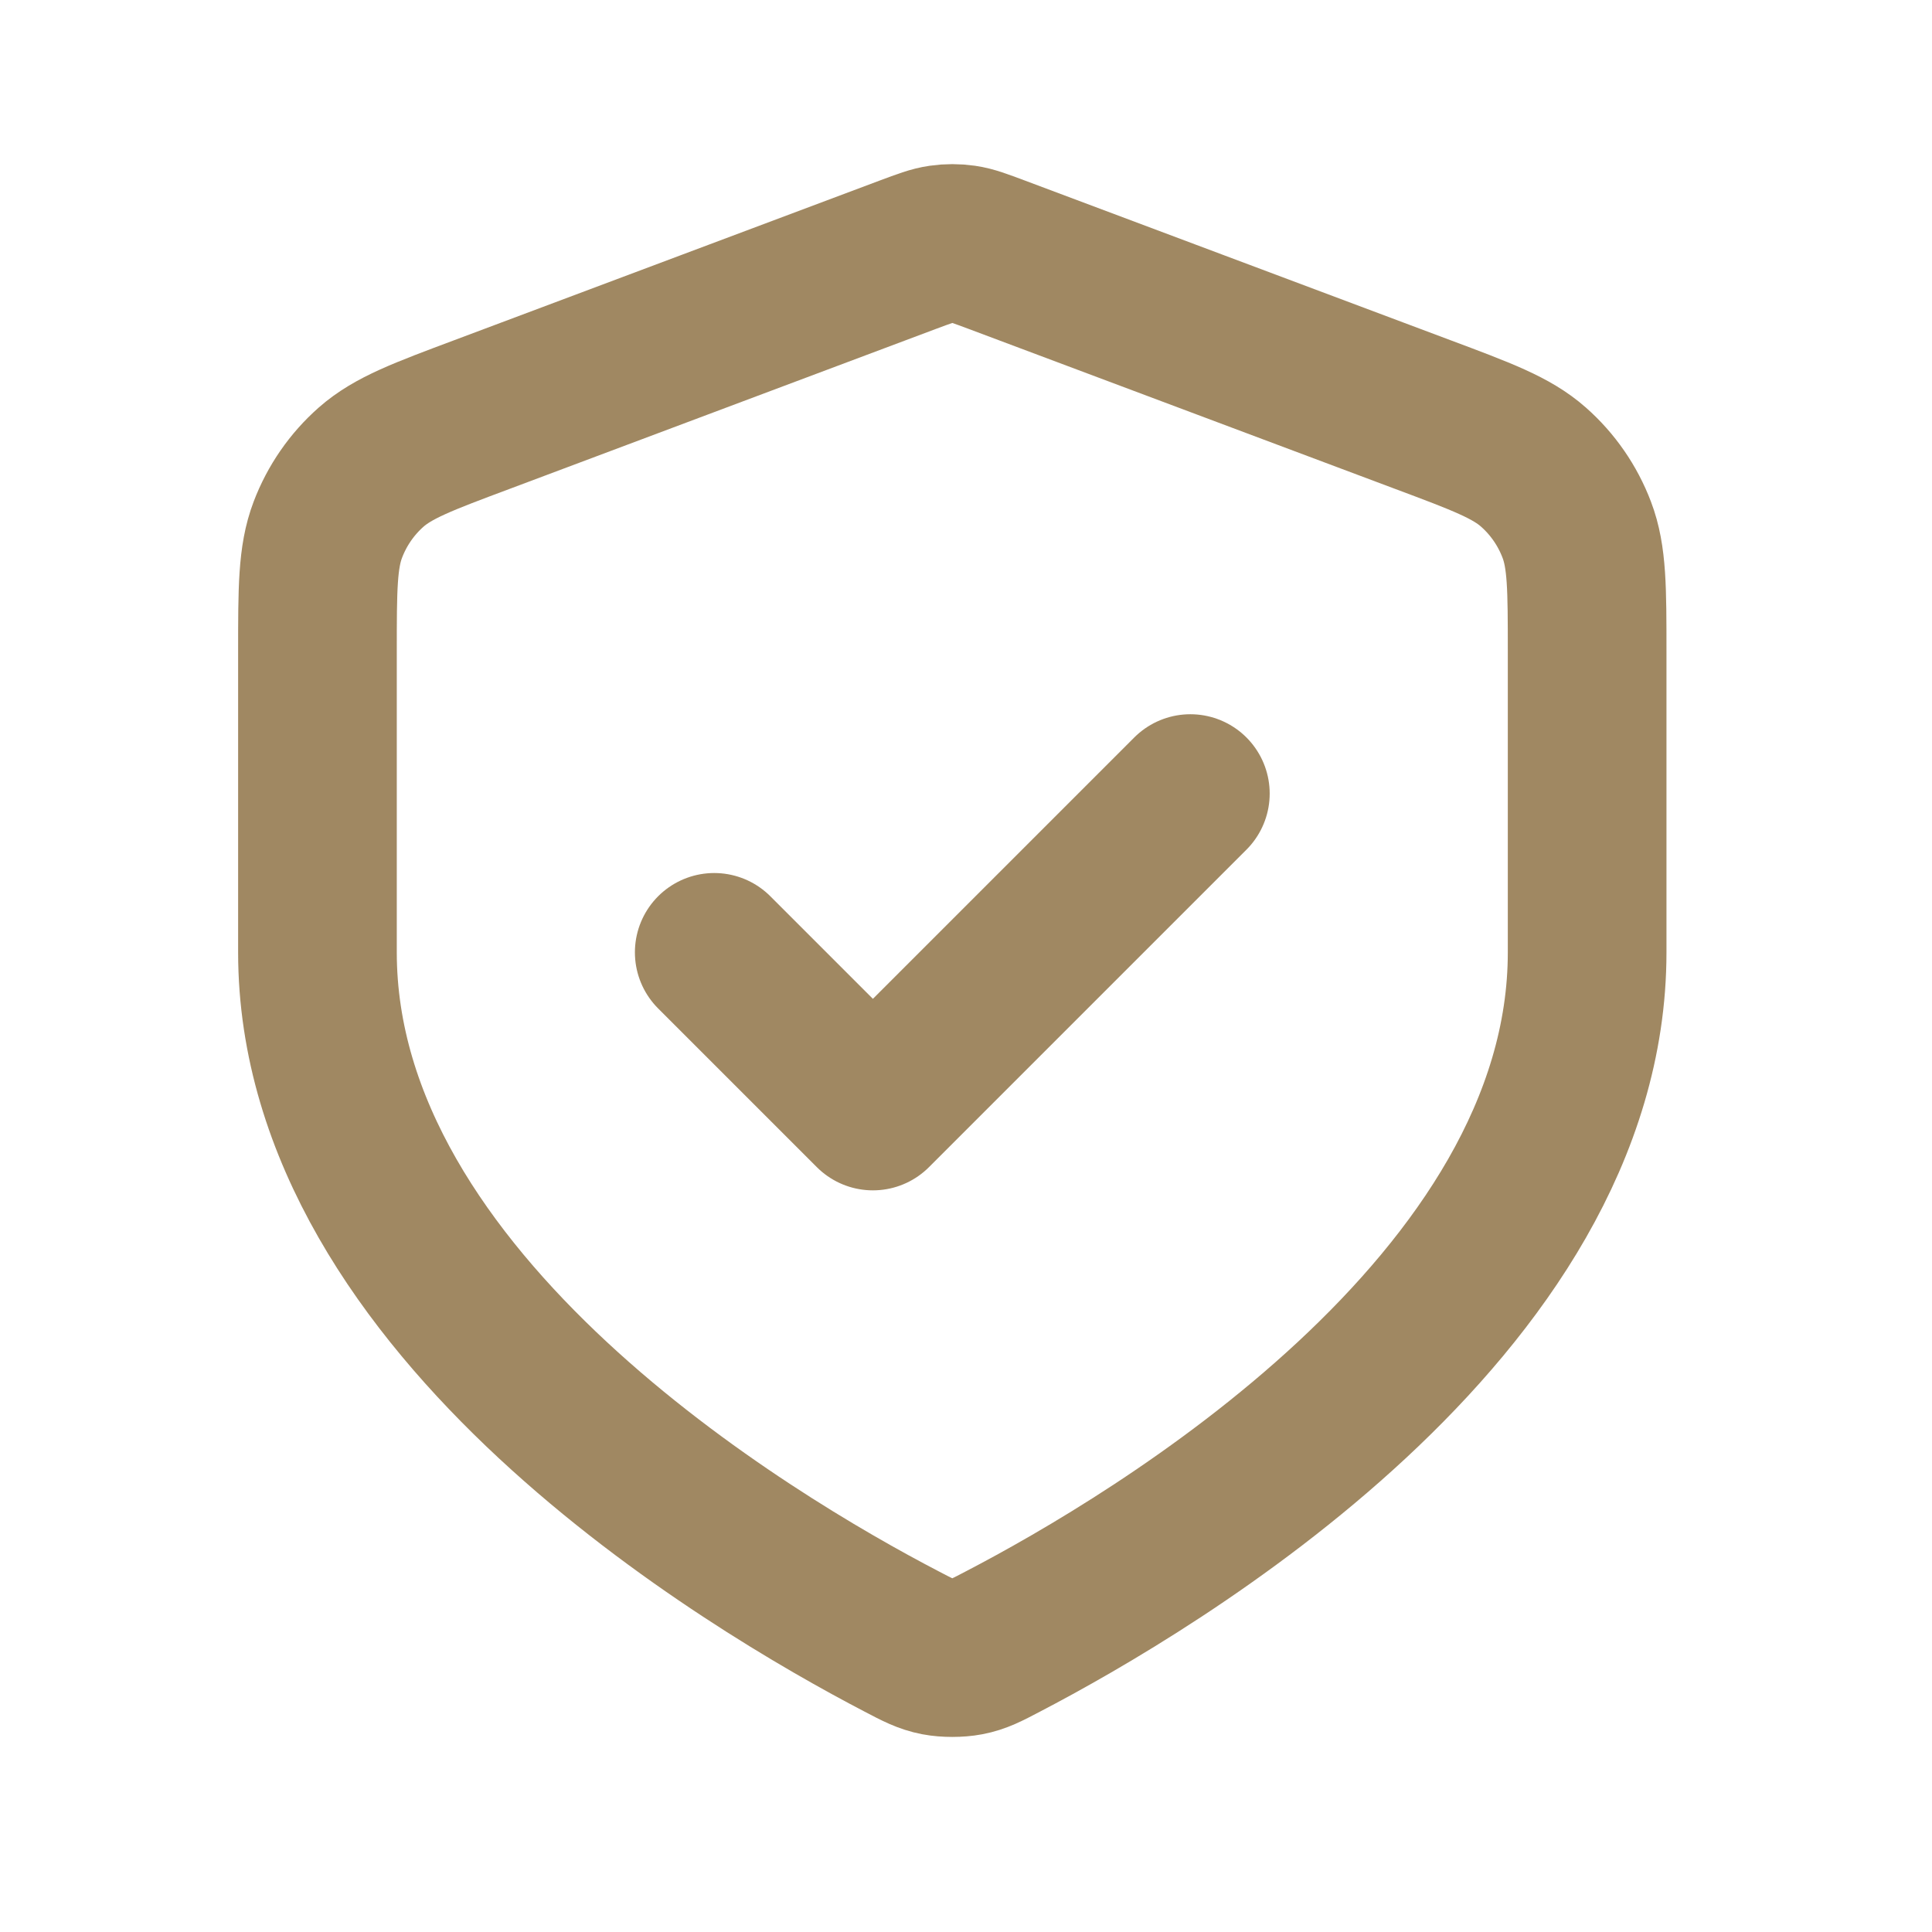 <svg width="16" height="16" viewBox="0 0 16 16" fill="none" xmlns="http://www.w3.org/2000/svg">
<path d="M5.915 7.887L7.229 9.201L9.858 6.572M13.144 7.887C13.144 10.819 9.556 12.943 8.308 13.593C8.173 13.664 8.106 13.699 8.012 13.717C7.939 13.731 7.834 13.731 7.761 13.717C7.668 13.699 7.6 13.664 7.465 13.593C6.217 12.943 2.629 10.819 2.629 7.887V5.401C2.629 4.875 2.629 4.613 2.715 4.387C2.791 4.187 2.914 4.009 3.074 3.868C3.256 3.708 3.502 3.616 3.994 3.432L7.517 2.11C7.654 2.059 7.722 2.033 7.793 2.023C7.855 2.014 7.918 2.014 7.981 2.023C8.051 2.033 8.119 2.059 8.256 2.11L11.78 3.432C12.272 3.616 12.518 3.708 12.699 3.868C12.859 4.009 12.982 4.187 13.058 4.387C13.144 4.613 13.144 4.875 13.144 5.401V7.887Z" stroke="#A08862" stroke-width="1.314" stroke-linecap="round" stroke-linejoin="round"/>
</svg>
